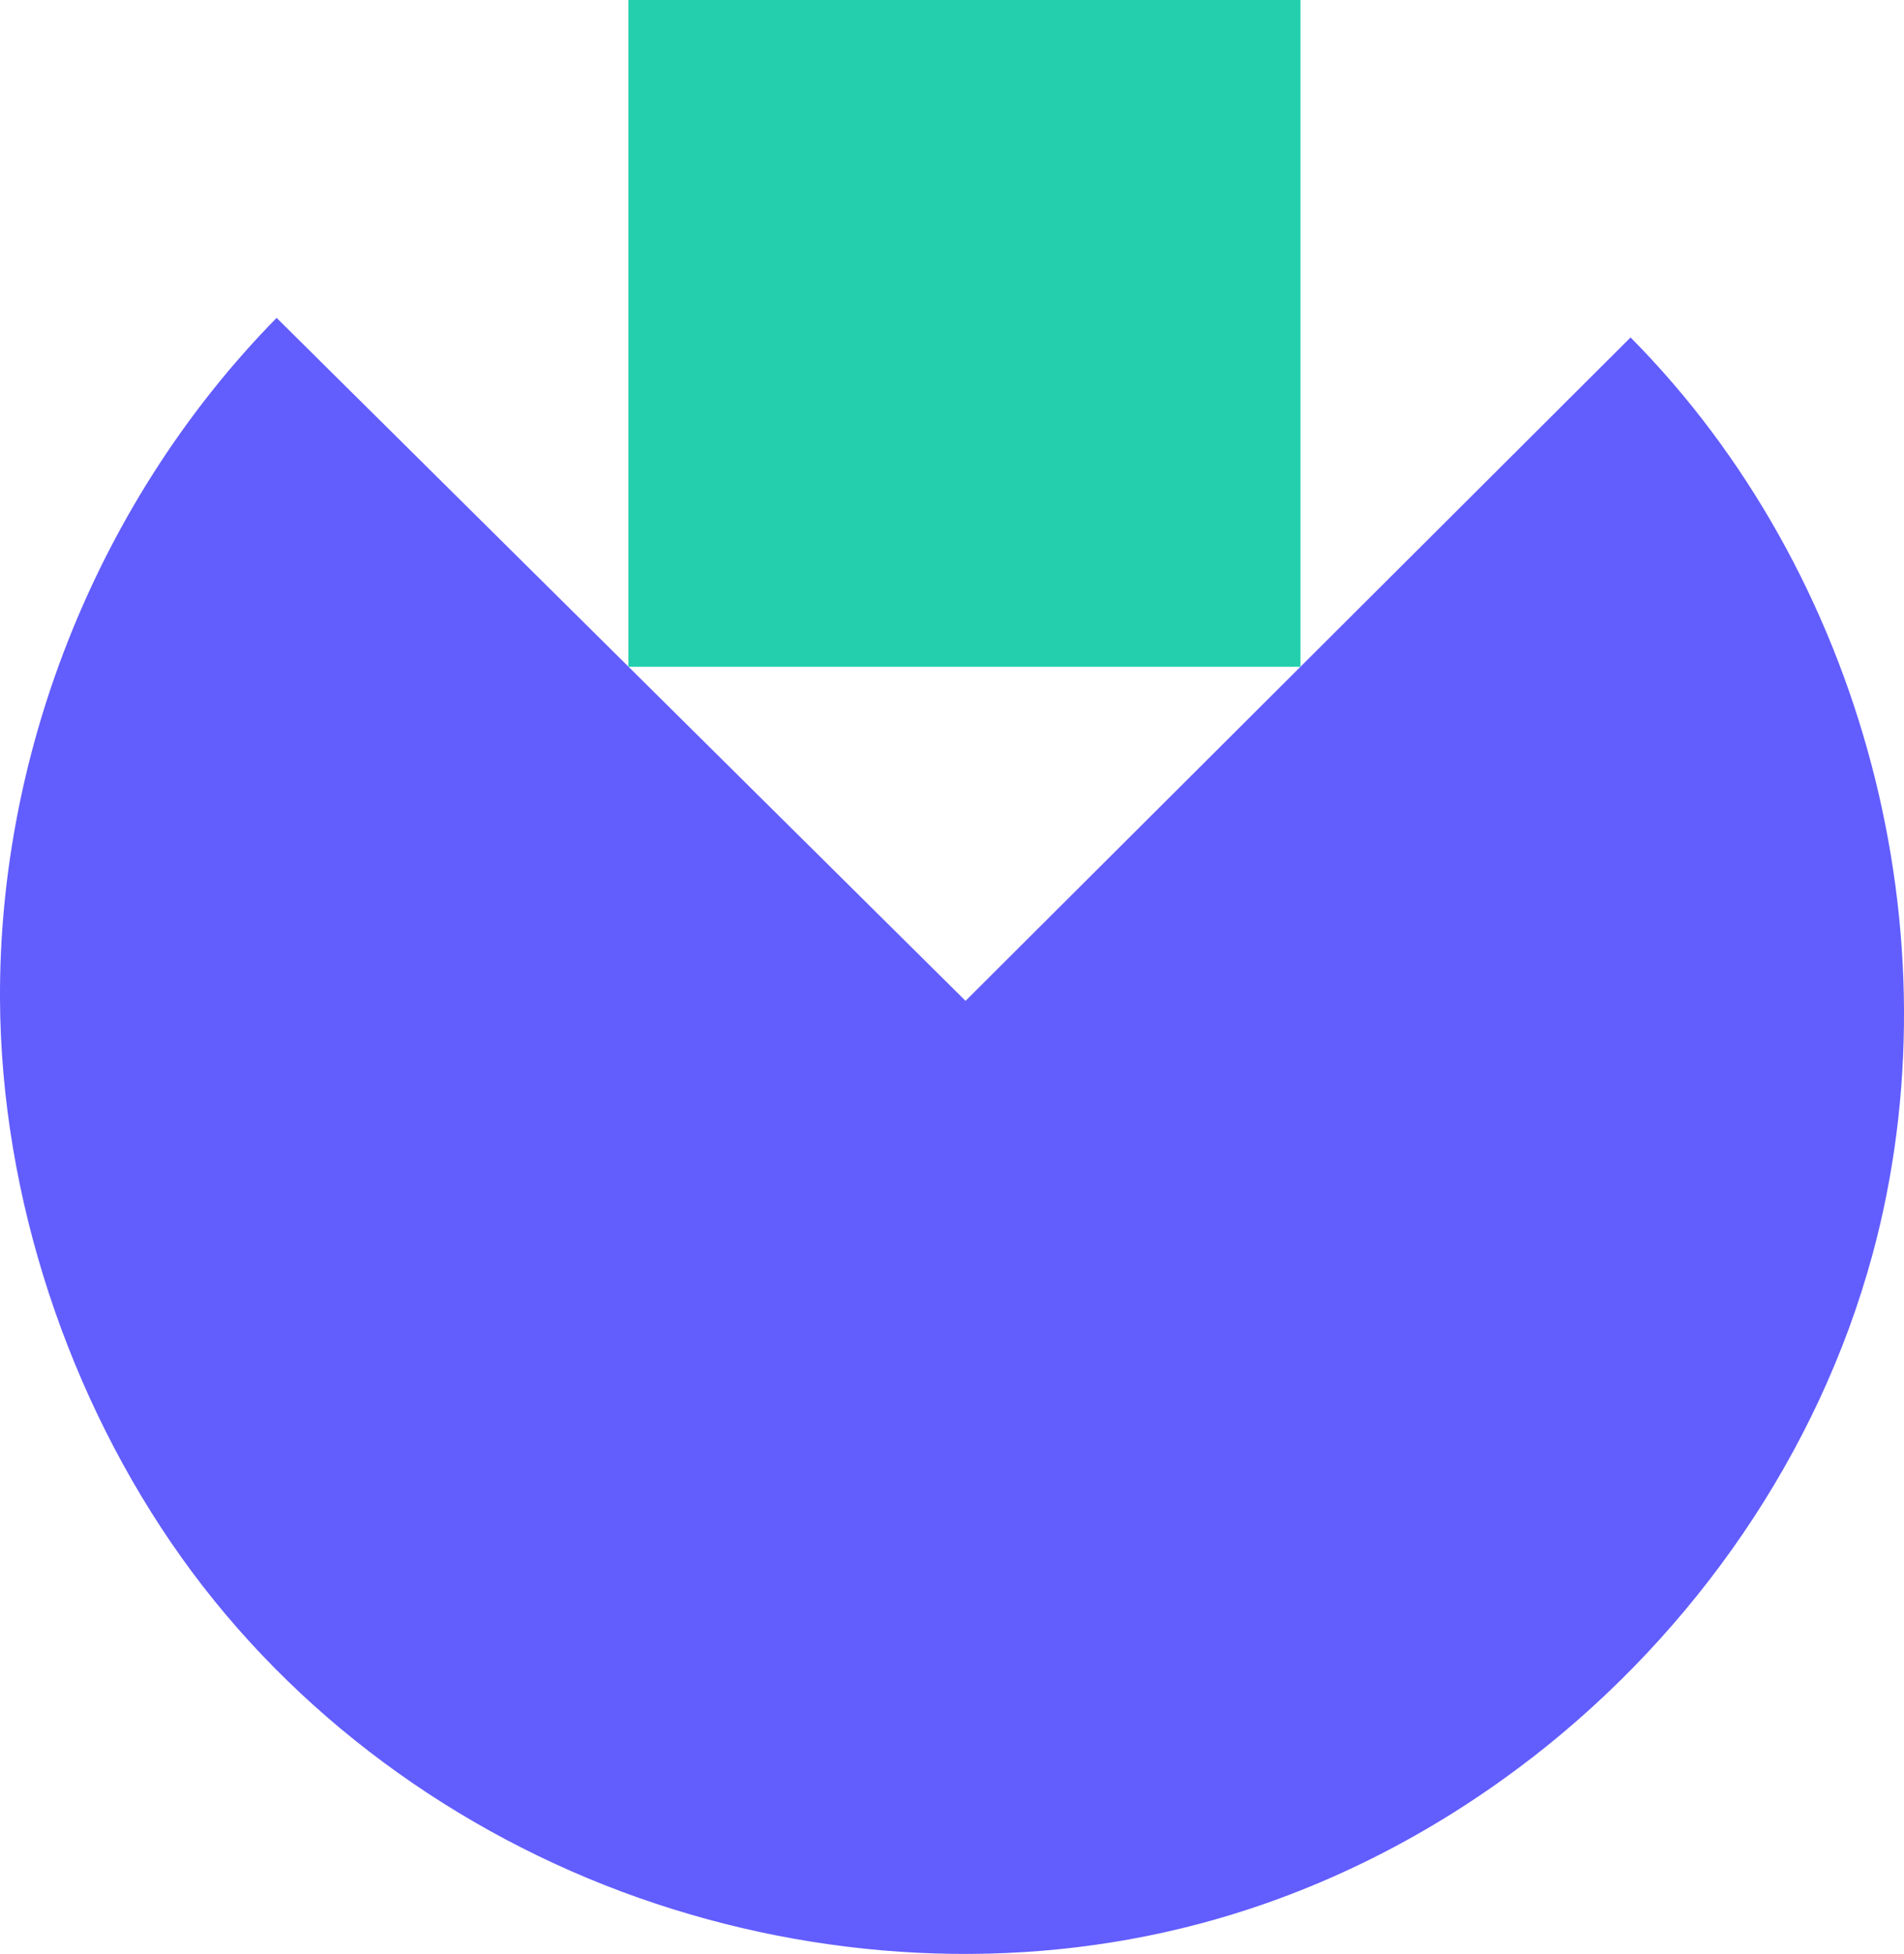 <?xml version="1.0" encoding="UTF-8"?>
<svg id="Calque_2" data-name="Calque 2" xmlns="http://www.w3.org/2000/svg" viewBox="0 0 245.39 251.76">
  <defs>
    <style>
      .cls-1 {
      fill: #23cfac;
      }

      .cls-2 {
      fill: #625dfd;
      }
    </style>
  </defs>
  <g id="Calque_2-2" data-name="Calque 2">
    <g id="Calque_2-2" data-name="Calque 2-2">
      <g id="Calque_1-2" data-name="Calque 1-2">
        <path class="cls-2" d="M197.48,226.45c-12.73,9.87-27.31,17.3-42.9,21.43-23.69,6.28-49.18,4.78-72.24-3.34-23.47-8.26-44.49-23.57-58.95-43.86S.11,154.33,0,128.68C-.14,96.3,12.96,64.06,35.65,40.96c29.6,29.33,59.19,58.66,88.79,88,28.57-28.49,57.14-56.99,85.71-85.48,30.04,30.31,42.36,77.05,31.16,118.23-6.97,25.62-22.87,48.49-43.83,64.75h0Z"/>
        <path class="cls-1" d="M167.61,85.91H80.99V0h86.62V85.91Z"/>
      </g>
    </g>
  </g>
</svg>